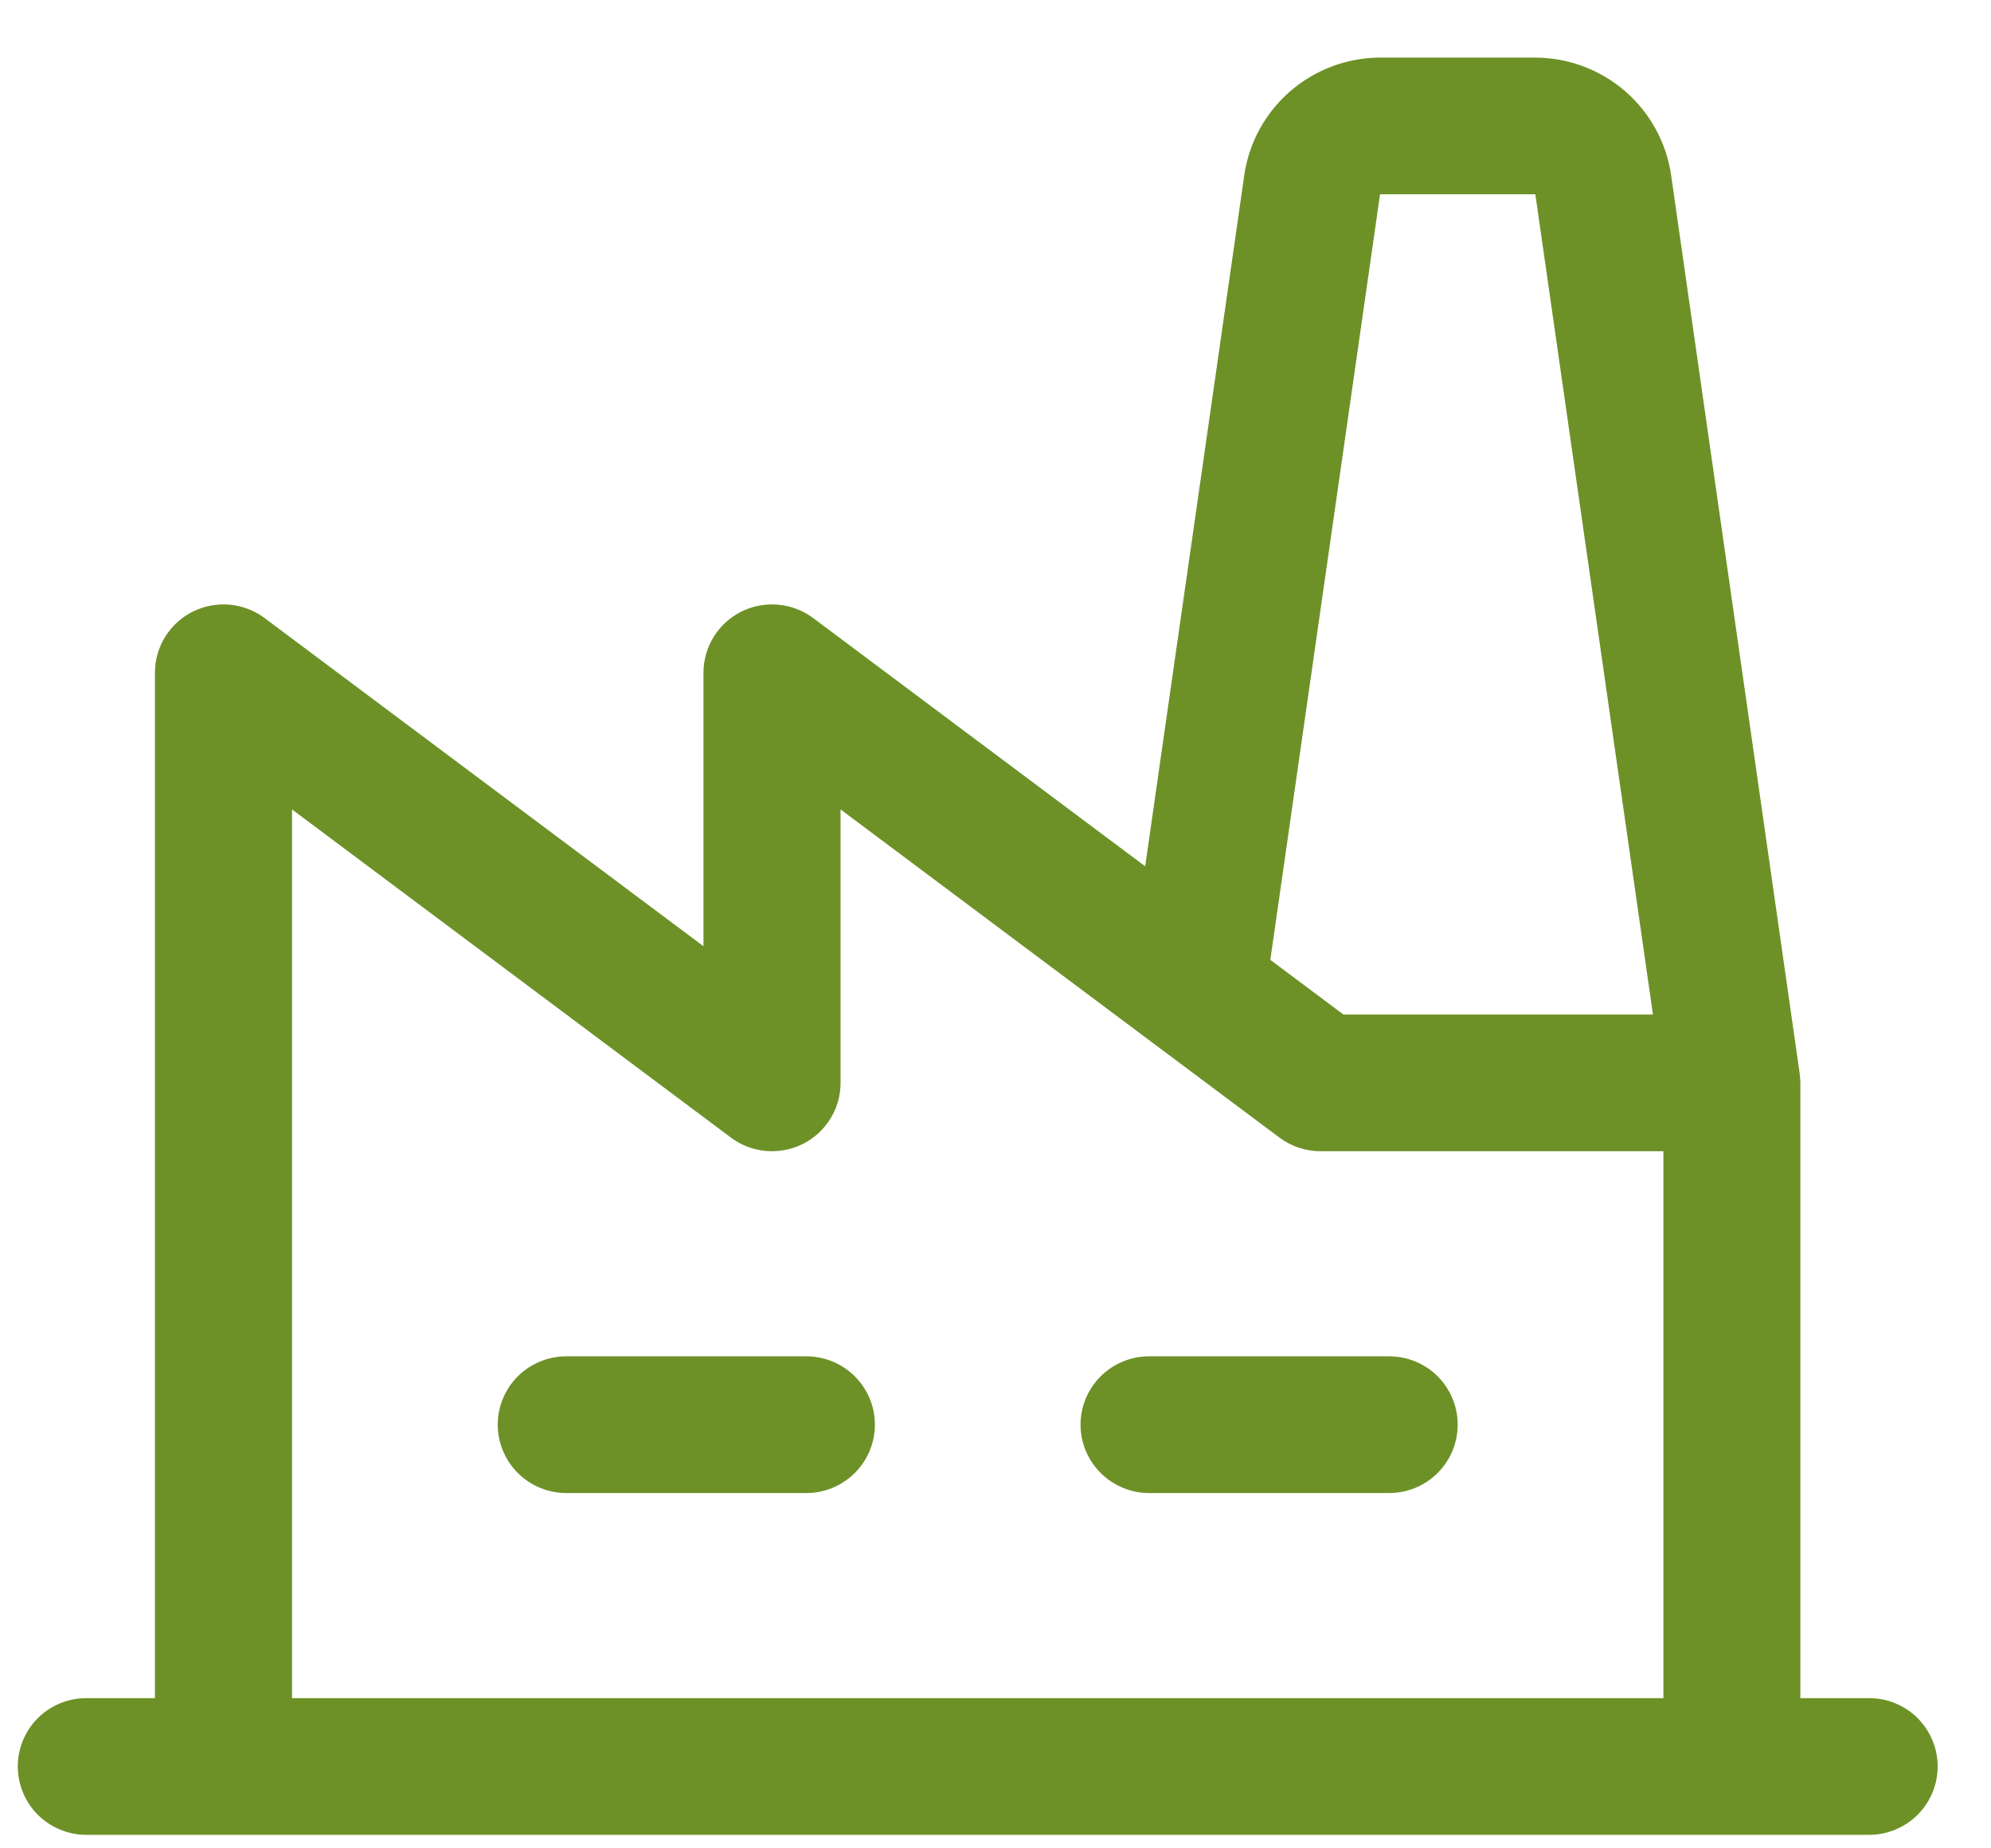 <svg width="28" height="26" viewBox="0 0 28 26" fill="none" xmlns="http://www.w3.org/2000/svg">
<path d="M12.304 20.04C12.304 20.295 12.202 20.54 12.021 20.72C11.84 20.901 11.595 21.002 11.339 21.002H7.964C7.709 21.002 7.463 20.901 7.282 20.72C7.102 20.54 7 20.295 7 20.04C7 19.785 7.102 19.541 7.282 19.36C7.463 19.18 7.709 19.079 7.964 19.079H11.339C11.595 19.079 11.84 19.18 12.021 19.36C12.202 19.541 12.304 19.785 12.304 20.04ZM19.536 19.079H16.161C15.905 19.079 15.66 19.18 15.479 19.36C15.298 19.541 15.196 19.785 15.196 20.04C15.196 20.295 15.298 20.54 15.479 20.72C15.66 20.901 15.905 21.002 16.161 21.002H19.536C19.791 21.002 20.037 20.901 20.218 20.72C20.398 20.54 20.5 20.295 20.5 20.04C20.5 19.785 20.398 19.541 20.218 19.36C20.037 19.18 19.791 19.079 19.536 19.079ZM27.25 24.848C27.25 25.103 27.148 25.348 26.968 25.528C26.787 25.708 26.541 25.81 26.286 25.81H1.214C0.959 25.81 0.713 25.708 0.532 25.528C0.352 25.348 0.25 25.103 0.25 24.848C0.25 24.593 0.352 24.348 0.532 24.168C0.713 23.988 0.959 23.887 1.214 23.887H2.179V9.463C2.179 9.285 2.228 9.11 2.323 8.958C2.417 8.806 2.551 8.683 2.712 8.603C2.872 8.524 3.051 8.49 3.229 8.506C3.408 8.522 3.578 8.587 3.721 8.694L9.893 13.31V9.463C9.893 9.285 9.943 9.11 10.037 8.958C10.131 8.806 10.266 8.683 10.426 8.603C10.586 8.524 10.765 8.49 10.944 8.506C11.122 8.522 11.293 8.587 11.436 8.694L16.105 12.186L17.499 2.461C17.566 2.004 17.796 1.585 18.146 1.282C18.497 0.979 18.944 0.812 19.408 0.81H21.592C22.056 0.812 22.503 0.979 22.854 1.282C23.204 1.585 23.434 2.004 23.501 2.461L25.309 15.097C25.309 15.097 25.319 15.191 25.319 15.233V23.887H26.283C26.41 23.886 26.536 23.911 26.653 23.959C26.77 24.007 26.877 24.078 26.967 24.167C27.056 24.257 27.128 24.363 27.176 24.48C27.225 24.596 27.25 24.722 27.25 24.848ZM17.865 13.502L18.893 14.271H23.246L21.592 2.733H19.408L17.865 13.502ZM4.107 23.887H23.393V16.194H18.571C18.363 16.194 18.16 16.127 17.993 16.002L16.257 14.704L11.821 11.386V15.233C11.821 15.411 11.772 15.586 11.677 15.738C11.583 15.89 11.449 16.013 11.288 16.093C11.128 16.172 10.949 16.206 10.771 16.19C10.592 16.174 10.422 16.109 10.279 16.002L4.107 11.386V23.887Z" fill="#6D9127"/>
</svg>
